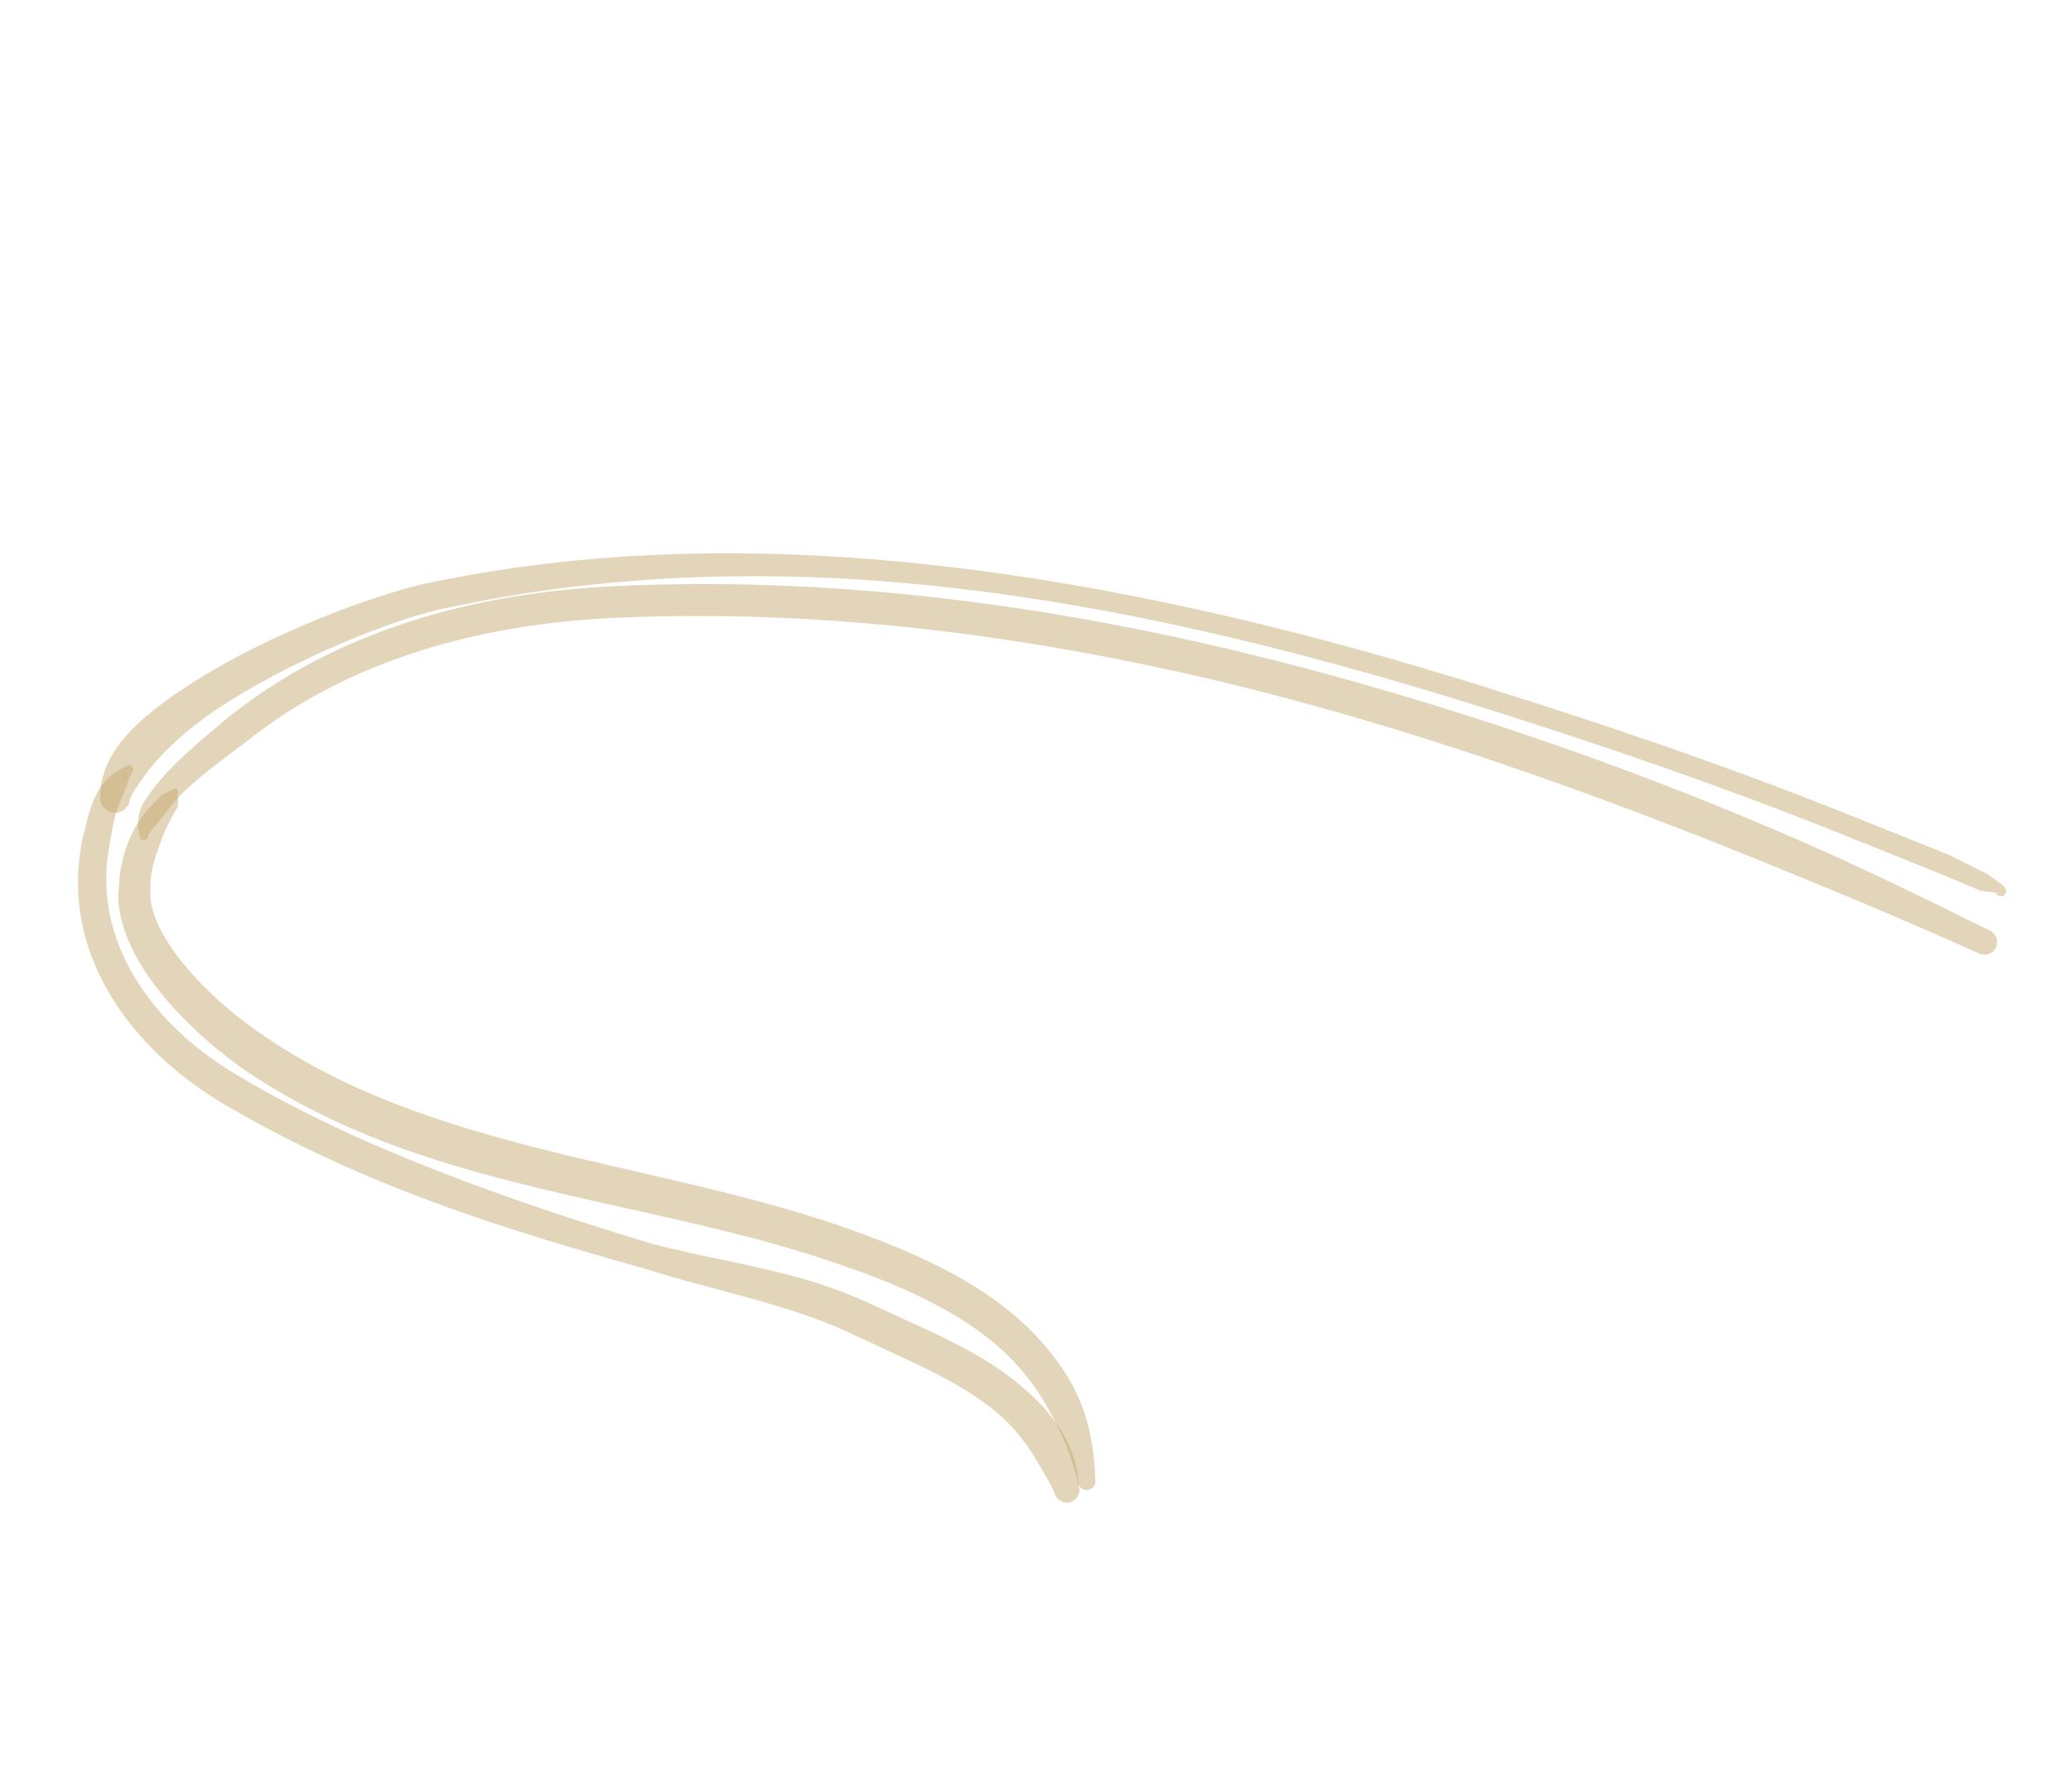 <svg width="208" height="180" viewBox="0 0 208 180" fill="none" xmlns="http://www.w3.org/2000/svg">
<path fill-rule="evenodd" clip-rule="evenodd" d="M14.874 83.966C15.122 83.329 15.638 82.924 16.114 82.3C16.695 81.549 17.29 80.691 18.066 79.907C20.14 77.818 22.849 75.929 24.513 74.656C29.783 70.4 35.767 67.396 42.104 65.385C48.478 63.355 55.208 62.34 61.918 62.038C80.773 61.209 99.681 63.337 118.289 67.458C137.708 71.754 156.723 78.37 175.114 85.757C183.123 88.99 191.046 92.277 198.765 95.752C199.4 96.053 200.156 95.78 200.457 95.155C200.756 94.519 200.48 93.752 199.85 93.461C193.483 90.296 187.025 87.138 180.392 84.255C165.13 77.619 149.17 72.016 132.98 67.618C109.631 61.273 85.648 57.737 61.777 58.86C54.784 59.189 47.782 60.287 41.156 62.417C34.467 64.577 28.157 67.779 22.603 72.301C20.673 73.981 17.294 76.602 15.268 79.383C14.783 80.06 14.279 80.698 14.061 81.407C13.793 82.305 13.818 83.082 14.004 83.893C13.987 84.14 14.164 84.341 14.403 84.361C14.643 84.38 14.857 84.212 14.874 83.966Z" fill="#C1A265" fill-opacity="0.45"/>
<path fill-rule="evenodd" clip-rule="evenodd" d="M17.643 79.955C17.734 79.91 17.809 79.835 17.844 79.73C17.935 79.509 17.819 79.252 17.595 79.173L16.298 79.813C15.425 80.634 14.584 81.503 13.913 82.54C12.889 84.115 12.315 85.961 12.035 87.787L11.872 90.008C11.92 92.781 13.219 95.692 15.14 98.384C17.732 102.017 21.463 105.251 24.286 107.259C29.686 110.98 35.49 113.657 41.533 115.738C55.251 120.468 70.16 122.128 83.84 126.813C89.636 128.776 95.16 131.101 99.488 134.582C102.114 136.687 104.182 139.281 105.79 142.405C106.784 144.345 107.706 146.422 108.255 148.872C108.32 149.356 108.763 149.704 109.249 149.64C109.738 149.575 110.081 149.129 110.016 148.645C109.921 145.87 109.506 143.38 108.643 141.135C107.681 138.625 106.171 136.498 104.459 134.597C99.66 129.257 92.569 126.006 85.047 123.345C71.403 118.567 56.529 116.764 42.83 112C37.123 110.017 31.617 107.52 26.52 104.028C23.913 102.292 20.463 99.46 18.005 96.264C16.429 94.221 15.218 92.048 15.086 89.883L15.139 88.207C15.252 87.232 15.535 86.273 15.858 85.32C16.377 83.83 16.99 82.356 17.843 81.066C17.905 80.733 17.873 79.955 17.873 79.955C17.873 79.955 17.779 79.951 17.643 79.955Z" fill="#C1A265" fill-opacity="0.45"/>
<path fill-rule="evenodd" clip-rule="evenodd" d="M200.398 89.655L200.415 89.534C200.422 89.505 200.432 89.475 200.443 89.445L200.458 89.425C200.444 89.457 200.439 89.509 200.437 89.547C200.436 89.586 200.443 89.632 200.458 89.662L200.398 89.655C200.385 89.836 200.483 89.963 200.583 89.863C200.66 89.938 200.765 89.974 200.881 89.979C201.319 90.1 201.412 89.717 201.476 89.61C201.54 89.491 201.469 89.326 201.33 89.095C201.17 88.836 200.096 88.152 199.678 87.821L195.863 85.901L185.032 81.553C179.223 79.242 173.356 77.072 167.442 75.013C161.54 72.96 155.6 71.013 149.635 69.142C132.748 63.83 115.06 59.414 97.183 57.156C79.264 54.892 61.134 54.797 43.341 58.476C38.588 59.433 28.812 62.907 21.098 67.478C16.671 70.113 12.714 73.017 11.036 76.221C10.389 77.442 10.093 78.688 10.067 79.889C9.941 80.714 10.507 81.486 11.324 81.608C12.146 81.727 12.921 81.17 13.041 80.347C13.265 79.587 13.799 78.948 14.312 78.194C16.085 75.605 19.145 72.857 22.93 70.476C30.184 65.895 39.423 62.298 43.936 61.259C57.901 58.131 72.126 57.302 86.291 58.203C107.674 59.558 128.91 64.774 149.022 71.083C154.961 72.955 160.885 74.909 166.766 76.96C172.641 79.013 178.487 81.181 184.26 83.485L195.071 87.831L198.875 89.431C199.188 89.514 199.991 89.555 200.398 89.655ZM200.583 89.863C200.599 89.855 200.616 89.835 200.63 89.803C200.668 89.746 200.588 89.698 200.458 89.662C200.481 89.751 200.524 89.817 200.583 89.863Z" fill="#C1A265" fill-opacity="0.45"/>
<path fill-rule="evenodd" clip-rule="evenodd" d="M12.652 76.956C11.773 77.365 11.059 77.844 10.446 78.574C9.196 80.086 8.797 82.223 8.3 84.181C7.079 89.962 8.319 95.296 11.044 99.872C13.711 104.363 17.838 108.121 22.455 110.868C27.683 113.944 33.167 116.604 38.822 118.903C47.243 122.33 56.008 124.958 64.66 127.377C69.221 128.83 73.572 129.807 77.9 131.11C80.659 131.94 83.409 132.888 86.186 134.251C90.934 136.519 96.203 138.567 100.177 141.909C101.925 143.377 103.283 145.175 104.463 147.264C104.947 148.121 105.501 148.944 105.901 149.93C106.074 150.613 106.765 151.028 107.453 150.865C108.135 150.692 108.554 149.994 108.381 149.311C108.25 148.04 108.054 146.877 107.633 145.775C106.59 143.039 104.635 140.956 102.508 139.146C98.319 135.595 92.736 133.437 87.702 131.059C85.469 130.02 83.27 129.203 81.056 128.544C75.932 127.029 70.807 126.309 65.386 124.877C58.299 122.744 51.148 120.39 44.163 117.665C37.222 114.968 30.428 111.884 24.067 108.12C19.865 105.684 16.096 102.341 13.629 98.318C11.211 94.372 10.041 89.772 11.022 84.74C11.175 83.732 11.362 82.72 11.627 81.745C11.859 80.888 12.225 80.115 12.555 79.322C12.812 78.742 12.89 78.174 13.229 77.616C13.405 77.454 13.432 77.189 13.27 77.004C13.111 76.818 12.837 76.802 12.652 76.956Z" fill="#C1A265" fill-opacity="0.45"/>
</svg>
